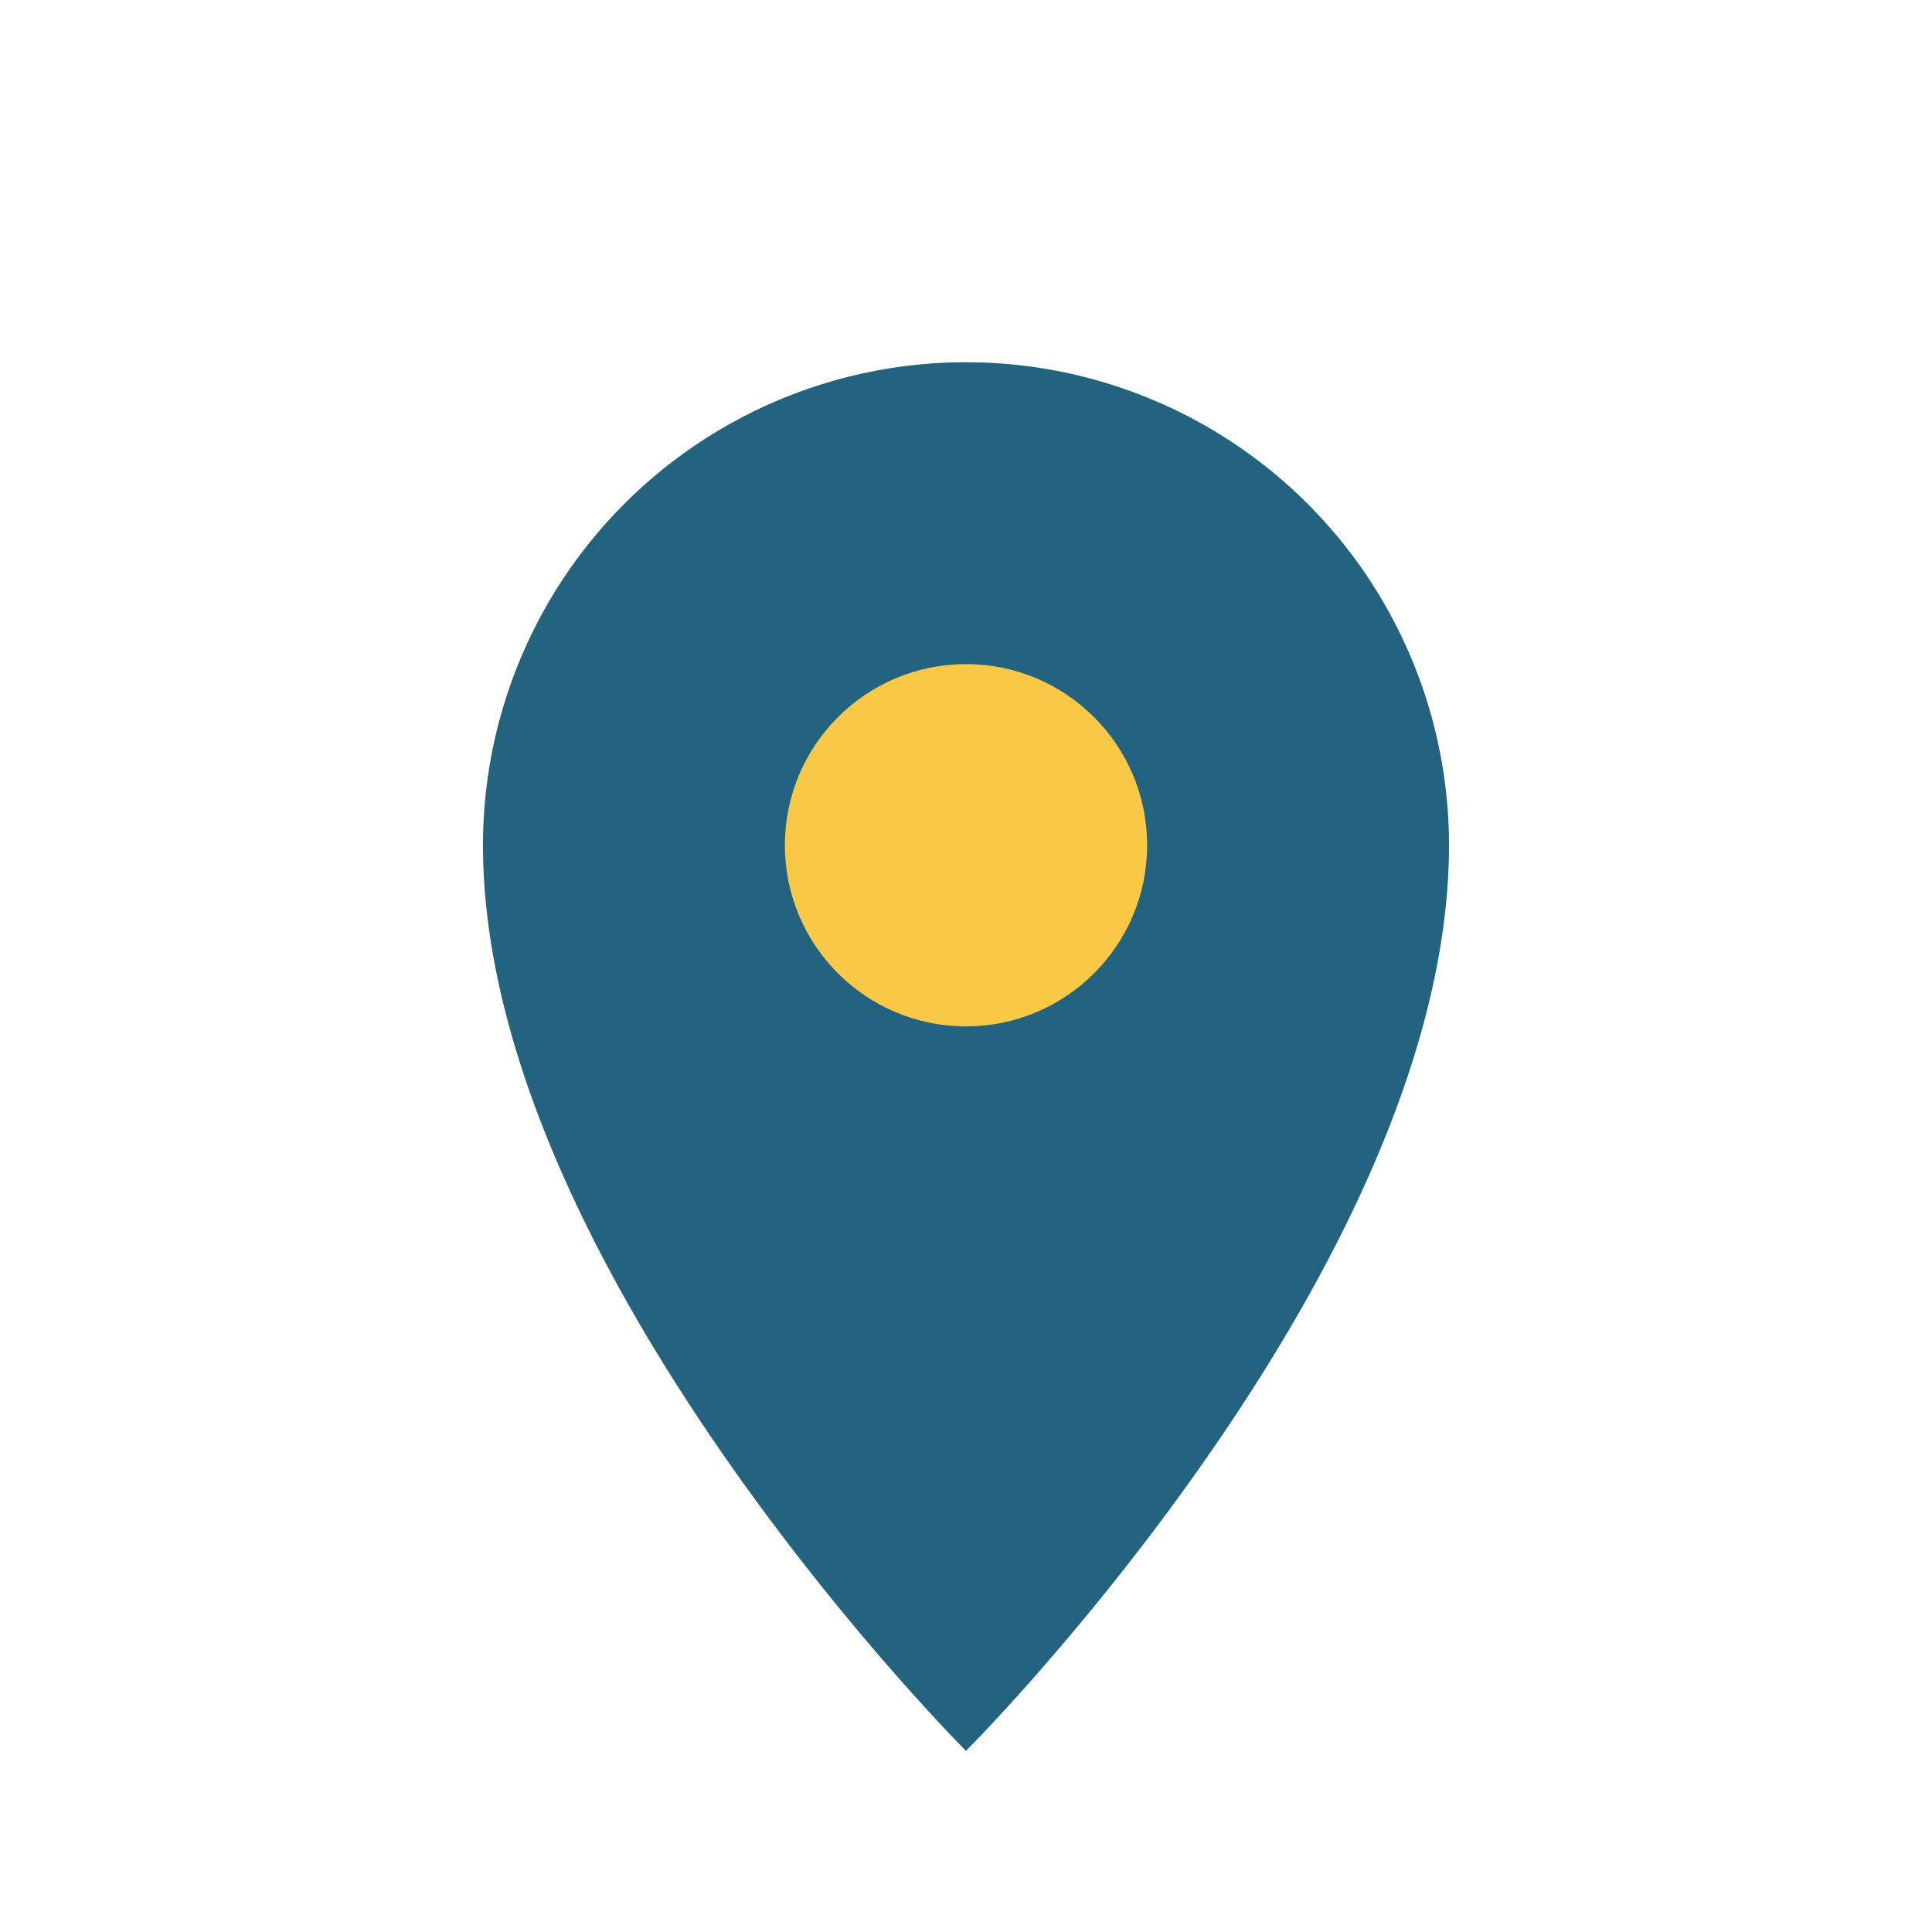 <?xml version="1.0" encoding="UTF-8"?>
<svg xmlns="http://www.w3.org/2000/svg" width="32" height="32" viewBox="0 0 32 32"><path d="M16 29s-8-8-8-15a8 8 0 1 1 16 0c0 7-8 15-8 15z" fill="#236380"/><circle cx="16" cy="14" r="3" fill="#F9C846"/></svg>